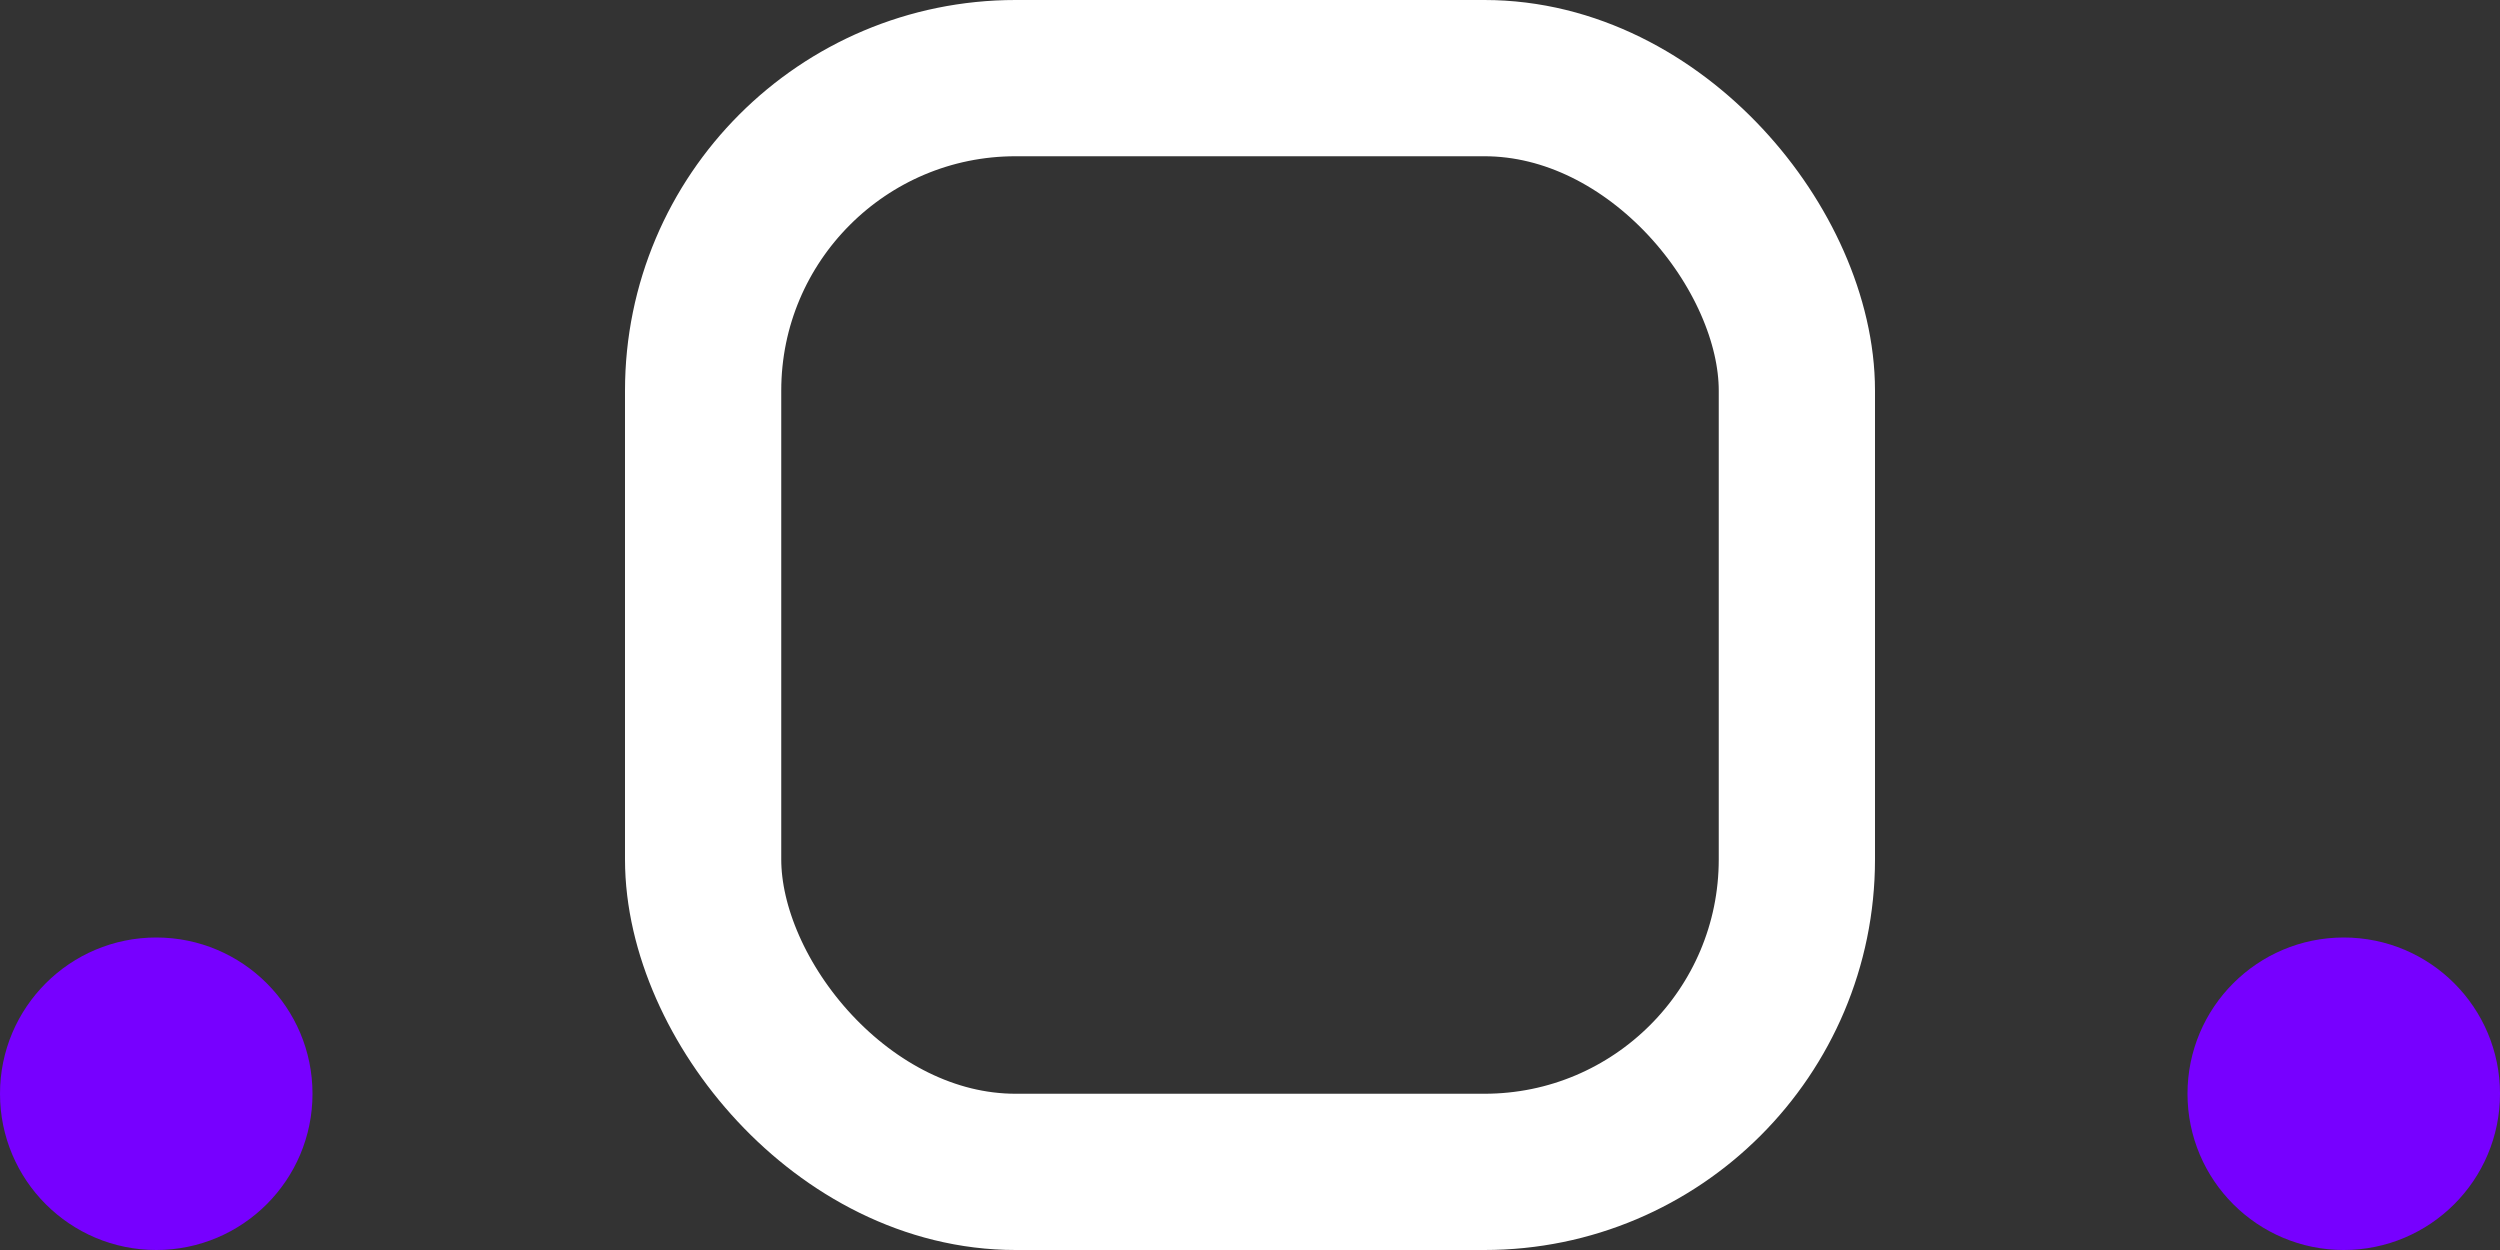 <?xml version="1.0" encoding="utf-8"?>
<svg xmlns="http://www.w3.org/2000/svg" fill="none" height="100%" overflow="visible" preserveAspectRatio="none" style="display: block;" viewBox="0 0 64 32" width="100%">
<rect x="0" y="0" width="64" height="32" fill="#333333" stroke="none"/>
<g id="Group 1">
<g id="Group 2">
<rect height="28" id="Rectangle 1" rx="8" stroke="white" stroke-width="4" width="28" x="18" y="2"/>
<circle cx="60" cy="28" fill="#7700FF" id="Ellipse 1" r="4"/>
<circle cx="4" cy="28" fill="#7700FF" id="Ellipse 2" r="4"/>
</g>
</g>
</svg>